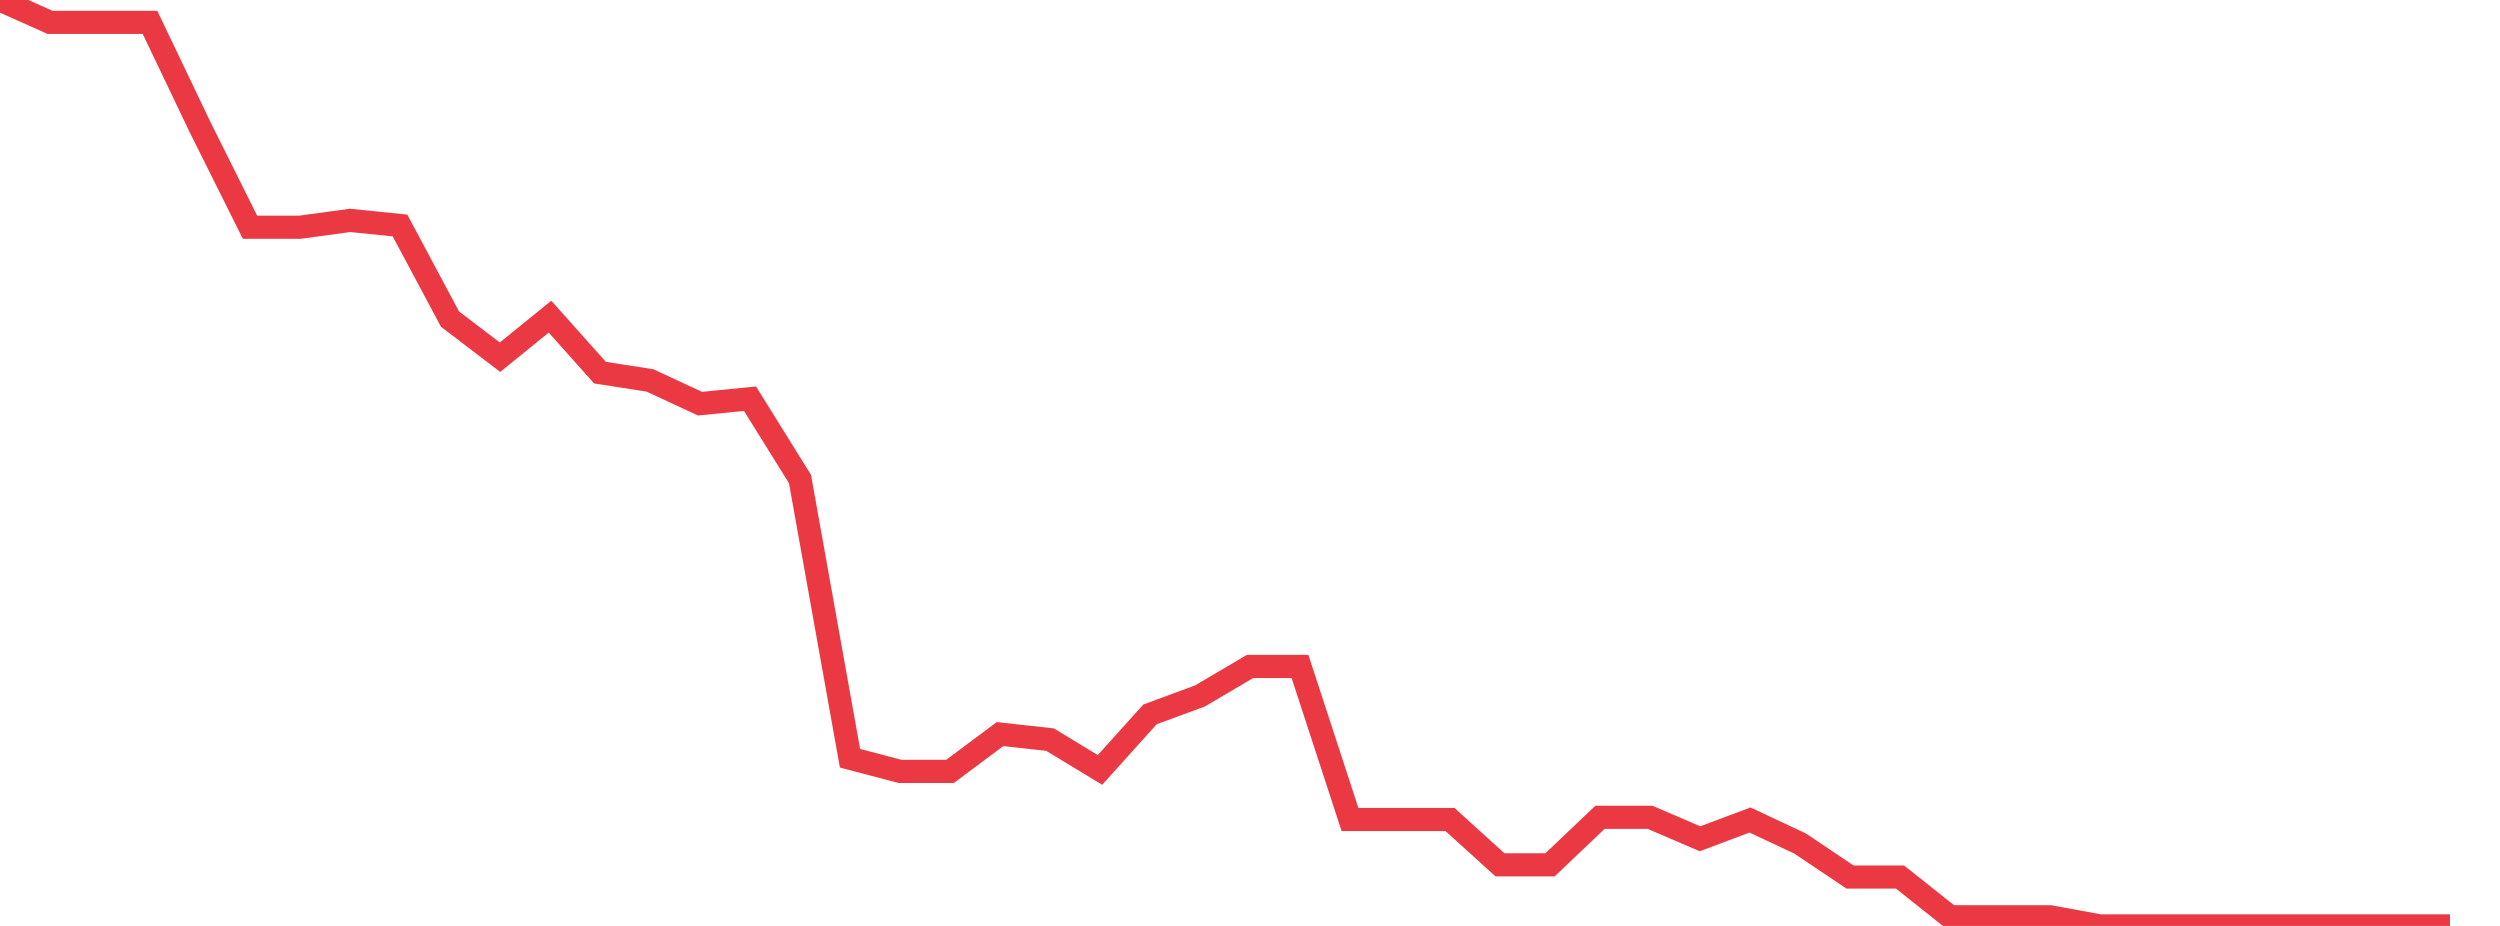<svg xmlns="http://www.w3.org/2000/svg" width="135" height="50" viewBox="0 0 135 50" shape-rendering="auto"><polyline points="0, 0 2.7, 1.207 5.4, 1.207 8.1, 1.207 10.8, 6.858 13.5, 12.27 16.2, 12.27 18.9, 11.902 21.6, 12.176 24.3, 17.231 27, 19.289 29.7, 17.099 32.4, 20.124 35.1, 20.543 37.8, 21.799 40.5, 21.529 43.2, 25.868 45.9, 40.945 48.6, 41.656 51.3, 41.656 54, 39.641 56.7, 39.939 59.4, 41.576 62.1, 38.576 64.8, 37.581 67.5, 35.989 70.2, 35.989 72.9, 44.254 75.6, 44.254 78.3, 44.254 81, 46.702 83.7, 46.702 86.4, 44.133 89.1, 44.133 91.8, 45.294 94.5, 44.28 97.2, 45.547 99.9, 47.359 102.6, 47.359 105.3, 49.506 108, 49.506 110.7, 49.506 113.4, 50 116.1, 50 118.8, 50 121.5, 50 124.2, 50 126.9, 50 129.6, 50 132.3, 50 135" stroke="#ea3943" stroke-width="1.25" stroke-opacity="1" fill="none" fill-opacity="0"></polyline></svg>